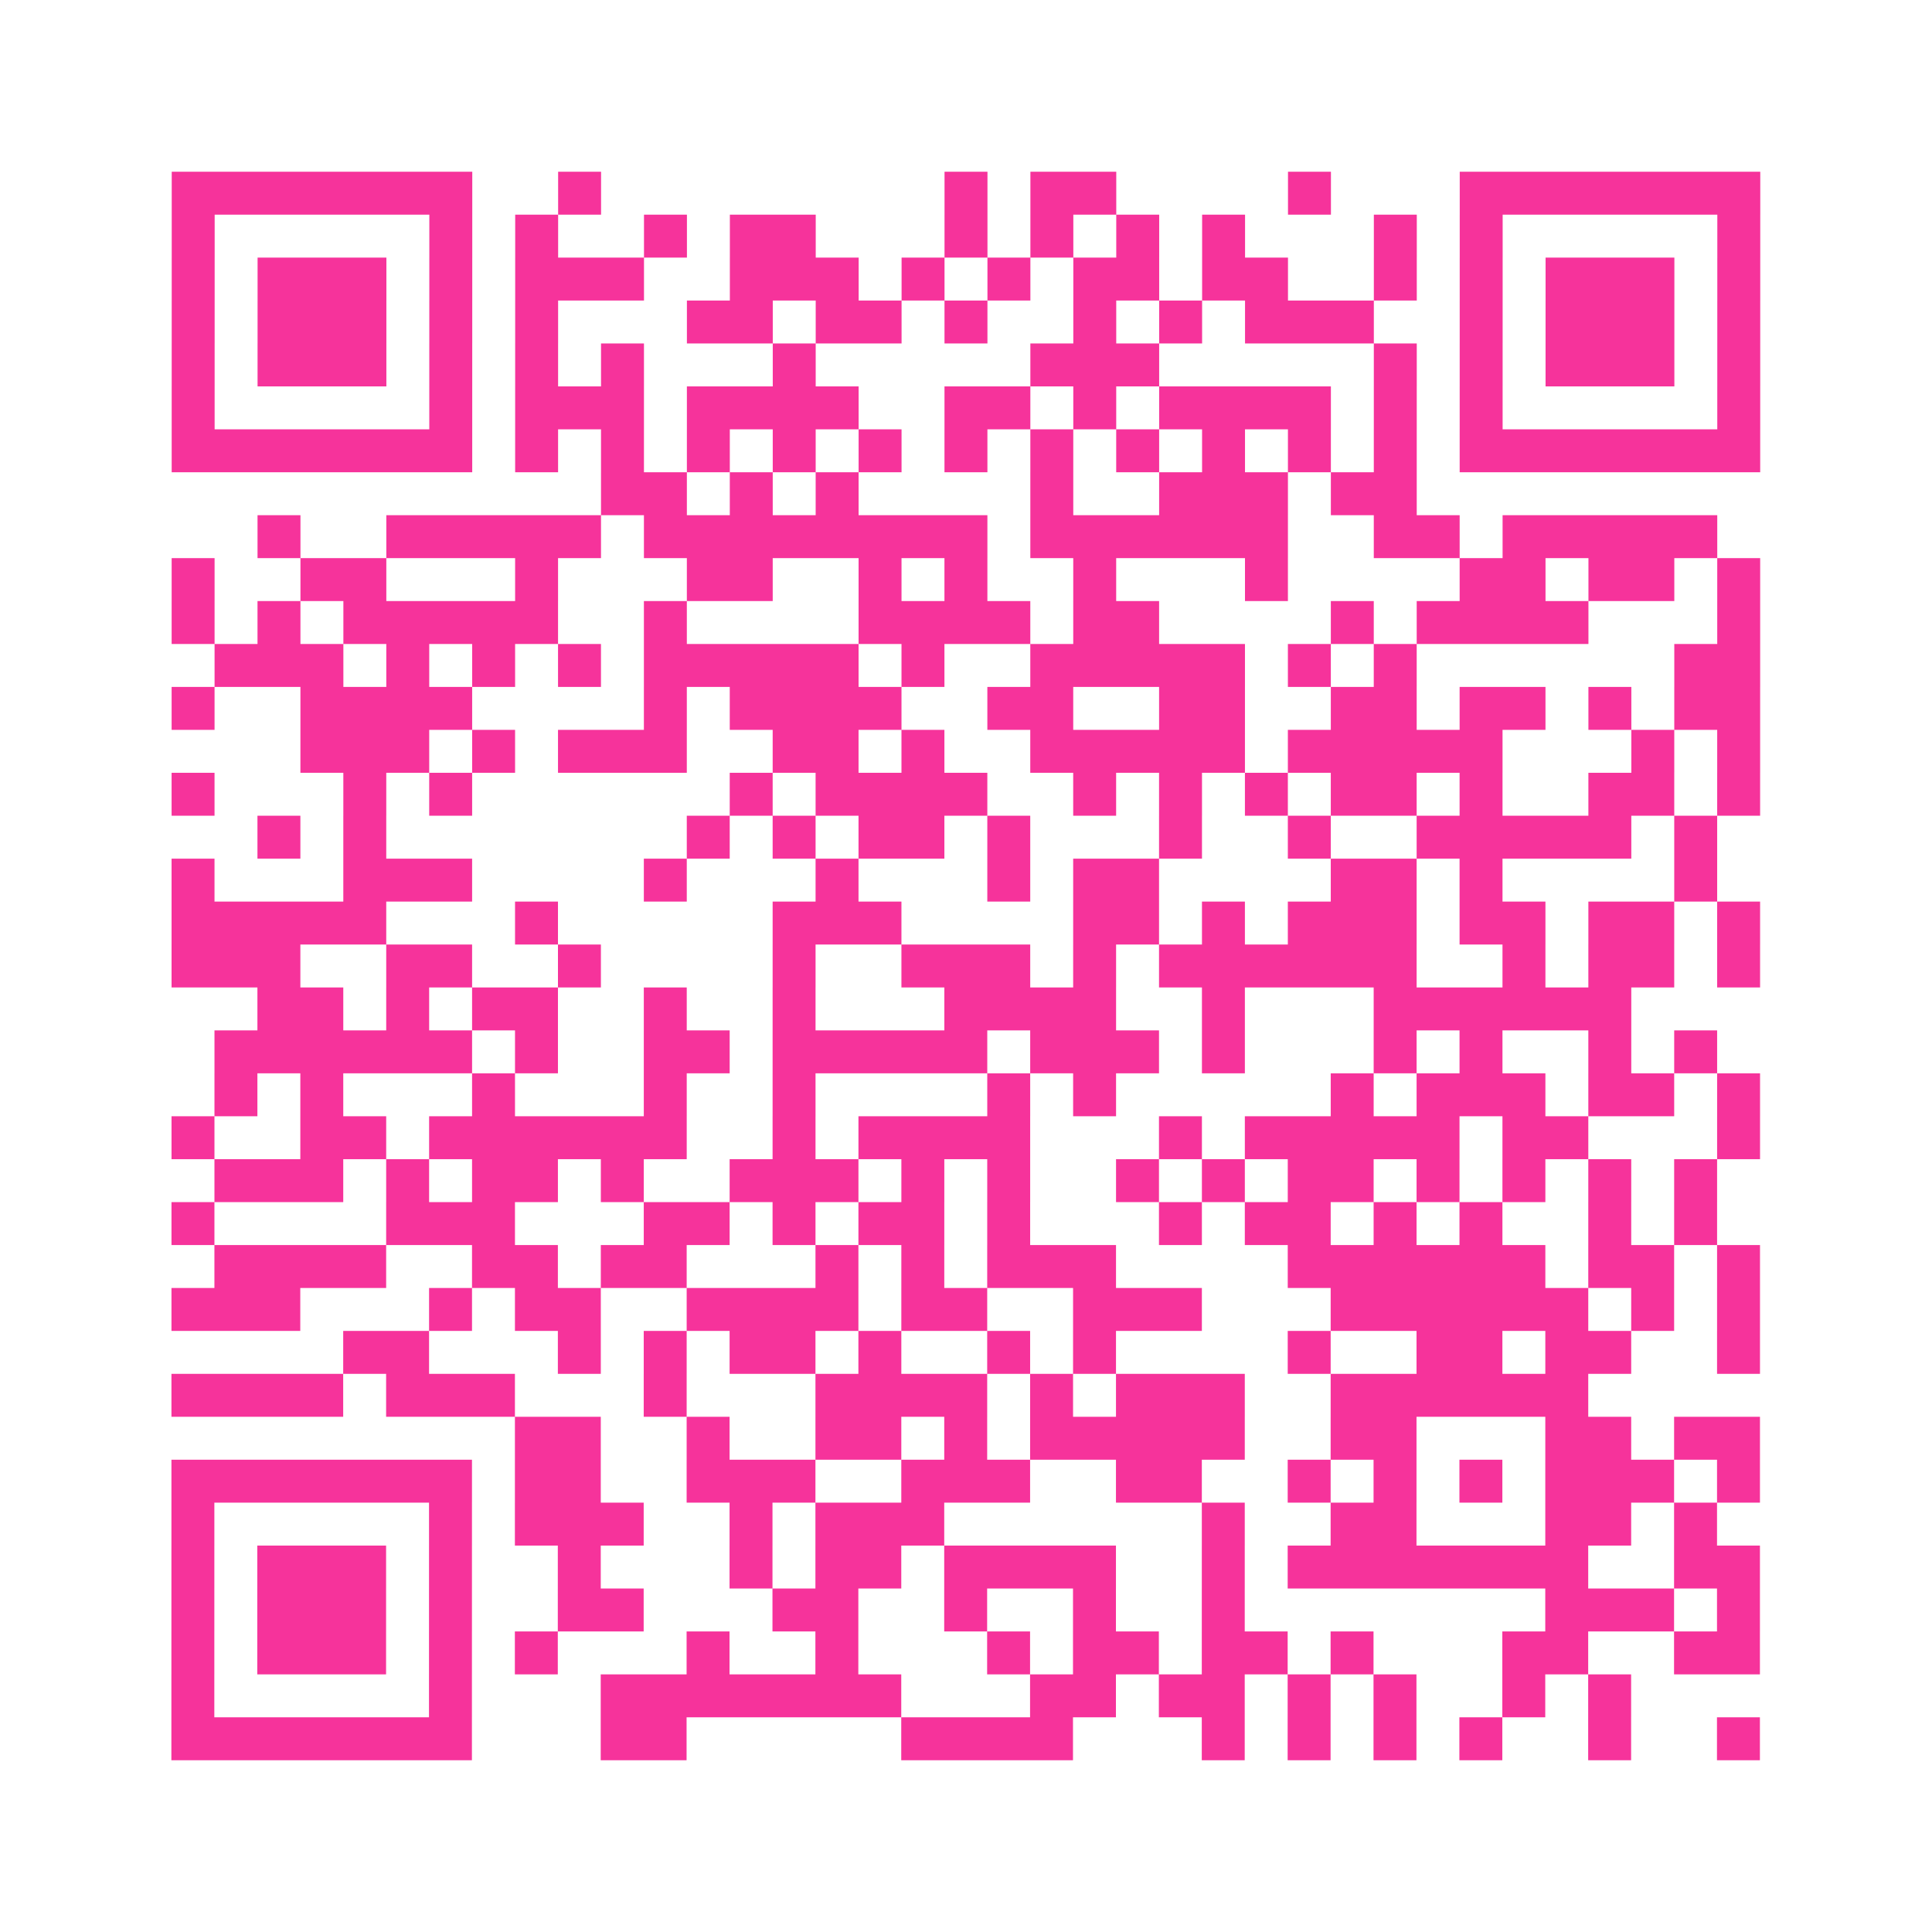 <?xml version="1.0" encoding="UTF-8"?>
<svg xmlns="http://www.w3.org/2000/svg" viewBox="0 0 45 45" class="pyqrcode"><path fill="transparent" d="M0 0h45v45h-45z"/><path stroke="#f6339b" class="pyqrline" d="M4 4.5h7m2 0h1m8 0h1m1 0h2m4 0h1m3 0h7m-37 1h1m5 0h1m1 0h1m2 0h1m1 0h2m3 0h1m1 0h1m1 0h1m1 0h1m3 0h1m1 0h1m5 0h1m-37 1h1m1 0h3m1 0h1m1 0h3m2 0h3m1 0h1m1 0h1m1 0h2m1 0h2m2 0h1m1 0h1m1 0h3m1 0h1m-37 1h1m1 0h3m1 0h1m1 0h1m3 0h2m1 0h2m1 0h1m2 0h1m1 0h1m1 0h3m2 0h1m1 0h3m1 0h1m-37 1h1m1 0h3m1 0h1m1 0h1m1 0h1m3 0h1m5 0h3m5 0h1m1 0h1m1 0h3m1 0h1m-37 1h1m5 0h1m1 0h3m1 0h4m2 0h2m1 0h1m1 0h4m1 0h1m1 0h1m5 0h1m-37 1h7m1 0h1m1 0h1m1 0h1m1 0h1m1 0h1m1 0h1m1 0h1m1 0h1m1 0h1m1 0h1m1 0h1m1 0h7m-27 1h2m1 0h1m1 0h1m4 0h1m2 0h3m1 0h2m-27 1h1m2 0h5m1 0h8m1 0h6m2 0h2m1 0h5m-36 1h1m2 0h2m3 0h1m3 0h2m2 0h1m1 0h1m2 0h1m3 0h1m4 0h2m1 0h2m1 0h1m-37 1h1m1 0h1m1 0h5m2 0h1m4 0h4m1 0h2m4 0h1m1 0h4m3 0h1m-36 1h3m1 0h1m1 0h1m1 0h1m1 0h5m1 0h1m2 0h5m1 0h1m1 0h1m6 0h2m-37 1h1m2 0h4m4 0h1m1 0h4m2 0h2m2 0h2m2 0h2m1 0h2m1 0h1m1 0h2m-34 1h3m1 0h1m1 0h3m2 0h2m1 0h1m2 0h5m1 0h5m3 0h1m1 0h1m-37 1h1m3 0h1m1 0h1m6 0h1m1 0h4m2 0h1m1 0h1m1 0h1m1 0h2m1 0h1m2 0h2m1 0h1m-35 1h1m1 0h1m7 0h1m1 0h1m1 0h2m1 0h1m3 0h1m2 0h1m2 0h5m1 0h1m-36 1h1m3 0h3m4 0h1m3 0h1m3 0h1m1 0h2m4 0h2m1 0h1m4 0h1m-36 1h5m3 0h1m5 0h3m4 0h2m1 0h1m1 0h3m1 0h2m1 0h2m1 0h1m-37 1h3m2 0h2m2 0h1m4 0h1m2 0h3m1 0h1m1 0h6m2 0h1m1 0h2m1 0h1m-35 1h2m1 0h1m1 0h2m2 0h1m2 0h1m3 0h4m2 0h1m3 0h6m-33 1h6m1 0h1m2 0h2m1 0h5m1 0h3m1 0h1m3 0h1m1 0h1m2 0h1m1 0h1m-35 1h1m1 0h1m3 0h1m3 0h1m2 0h1m4 0h1m1 0h1m5 0h1m1 0h3m1 0h2m1 0h1m-37 1h1m2 0h2m1 0h6m2 0h1m1 0h4m3 0h1m1 0h5m1 0h2m3 0h1m-36 1h3m1 0h1m1 0h2m1 0h1m2 0h3m1 0h1m1 0h1m2 0h1m1 0h1m1 0h2m1 0h1m1 0h1m1 0h1m1 0h1m-36 1h1m4 0h3m3 0h2m1 0h1m1 0h2m1 0h1m3 0h1m1 0h2m1 0h1m1 0h1m2 0h1m1 0h1m-35 1h4m2 0h2m1 0h2m3 0h1m1 0h1m1 0h3m4 0h6m1 0h2m1 0h1m-37 1h3m3 0h1m1 0h2m2 0h4m1 0h2m2 0h3m3 0h6m1 0h1m1 0h1m-33 1h2m3 0h1m1 0h1m1 0h2m1 0h1m2 0h1m1 0h1m4 0h1m2 0h2m1 0h2m2 0h1m-37 1h4m1 0h3m3 0h1m3 0h4m1 0h1m1 0h3m2 0h6m-25 1h2m2 0h1m2 0h2m1 0h1m1 0h5m2 0h2m3 0h2m1 0h2m-37 1h7m1 0h2m2 0h3m2 0h3m2 0h2m2 0h1m1 0h1m1 0h1m1 0h3m1 0h1m-37 1h1m5 0h1m1 0h3m2 0h1m1 0h3m6 0h1m2 0h2m3 0h2m1 0h1m-36 1h1m1 0h3m1 0h1m2 0h1m3 0h1m1 0h2m1 0h4m2 0h1m1 0h7m2 0h2m-37 1h1m1 0h3m1 0h1m2 0h2m3 0h2m2 0h1m2 0h1m2 0h1m7 0h3m1 0h1m-37 1h1m1 0h3m1 0h1m1 0h1m3 0h1m2 0h1m3 0h1m1 0h2m1 0h2m1 0h1m3 0h2m2 0h2m-37 1h1m5 0h1m3 0h7m3 0h2m1 0h2m1 0h1m1 0h1m2 0h1m1 0h1m-34 1h7m3 0h2m5 0h4m3 0h1m1 0h1m1 0h1m1 0h1m2 0h1m2 0h1"/></svg>
